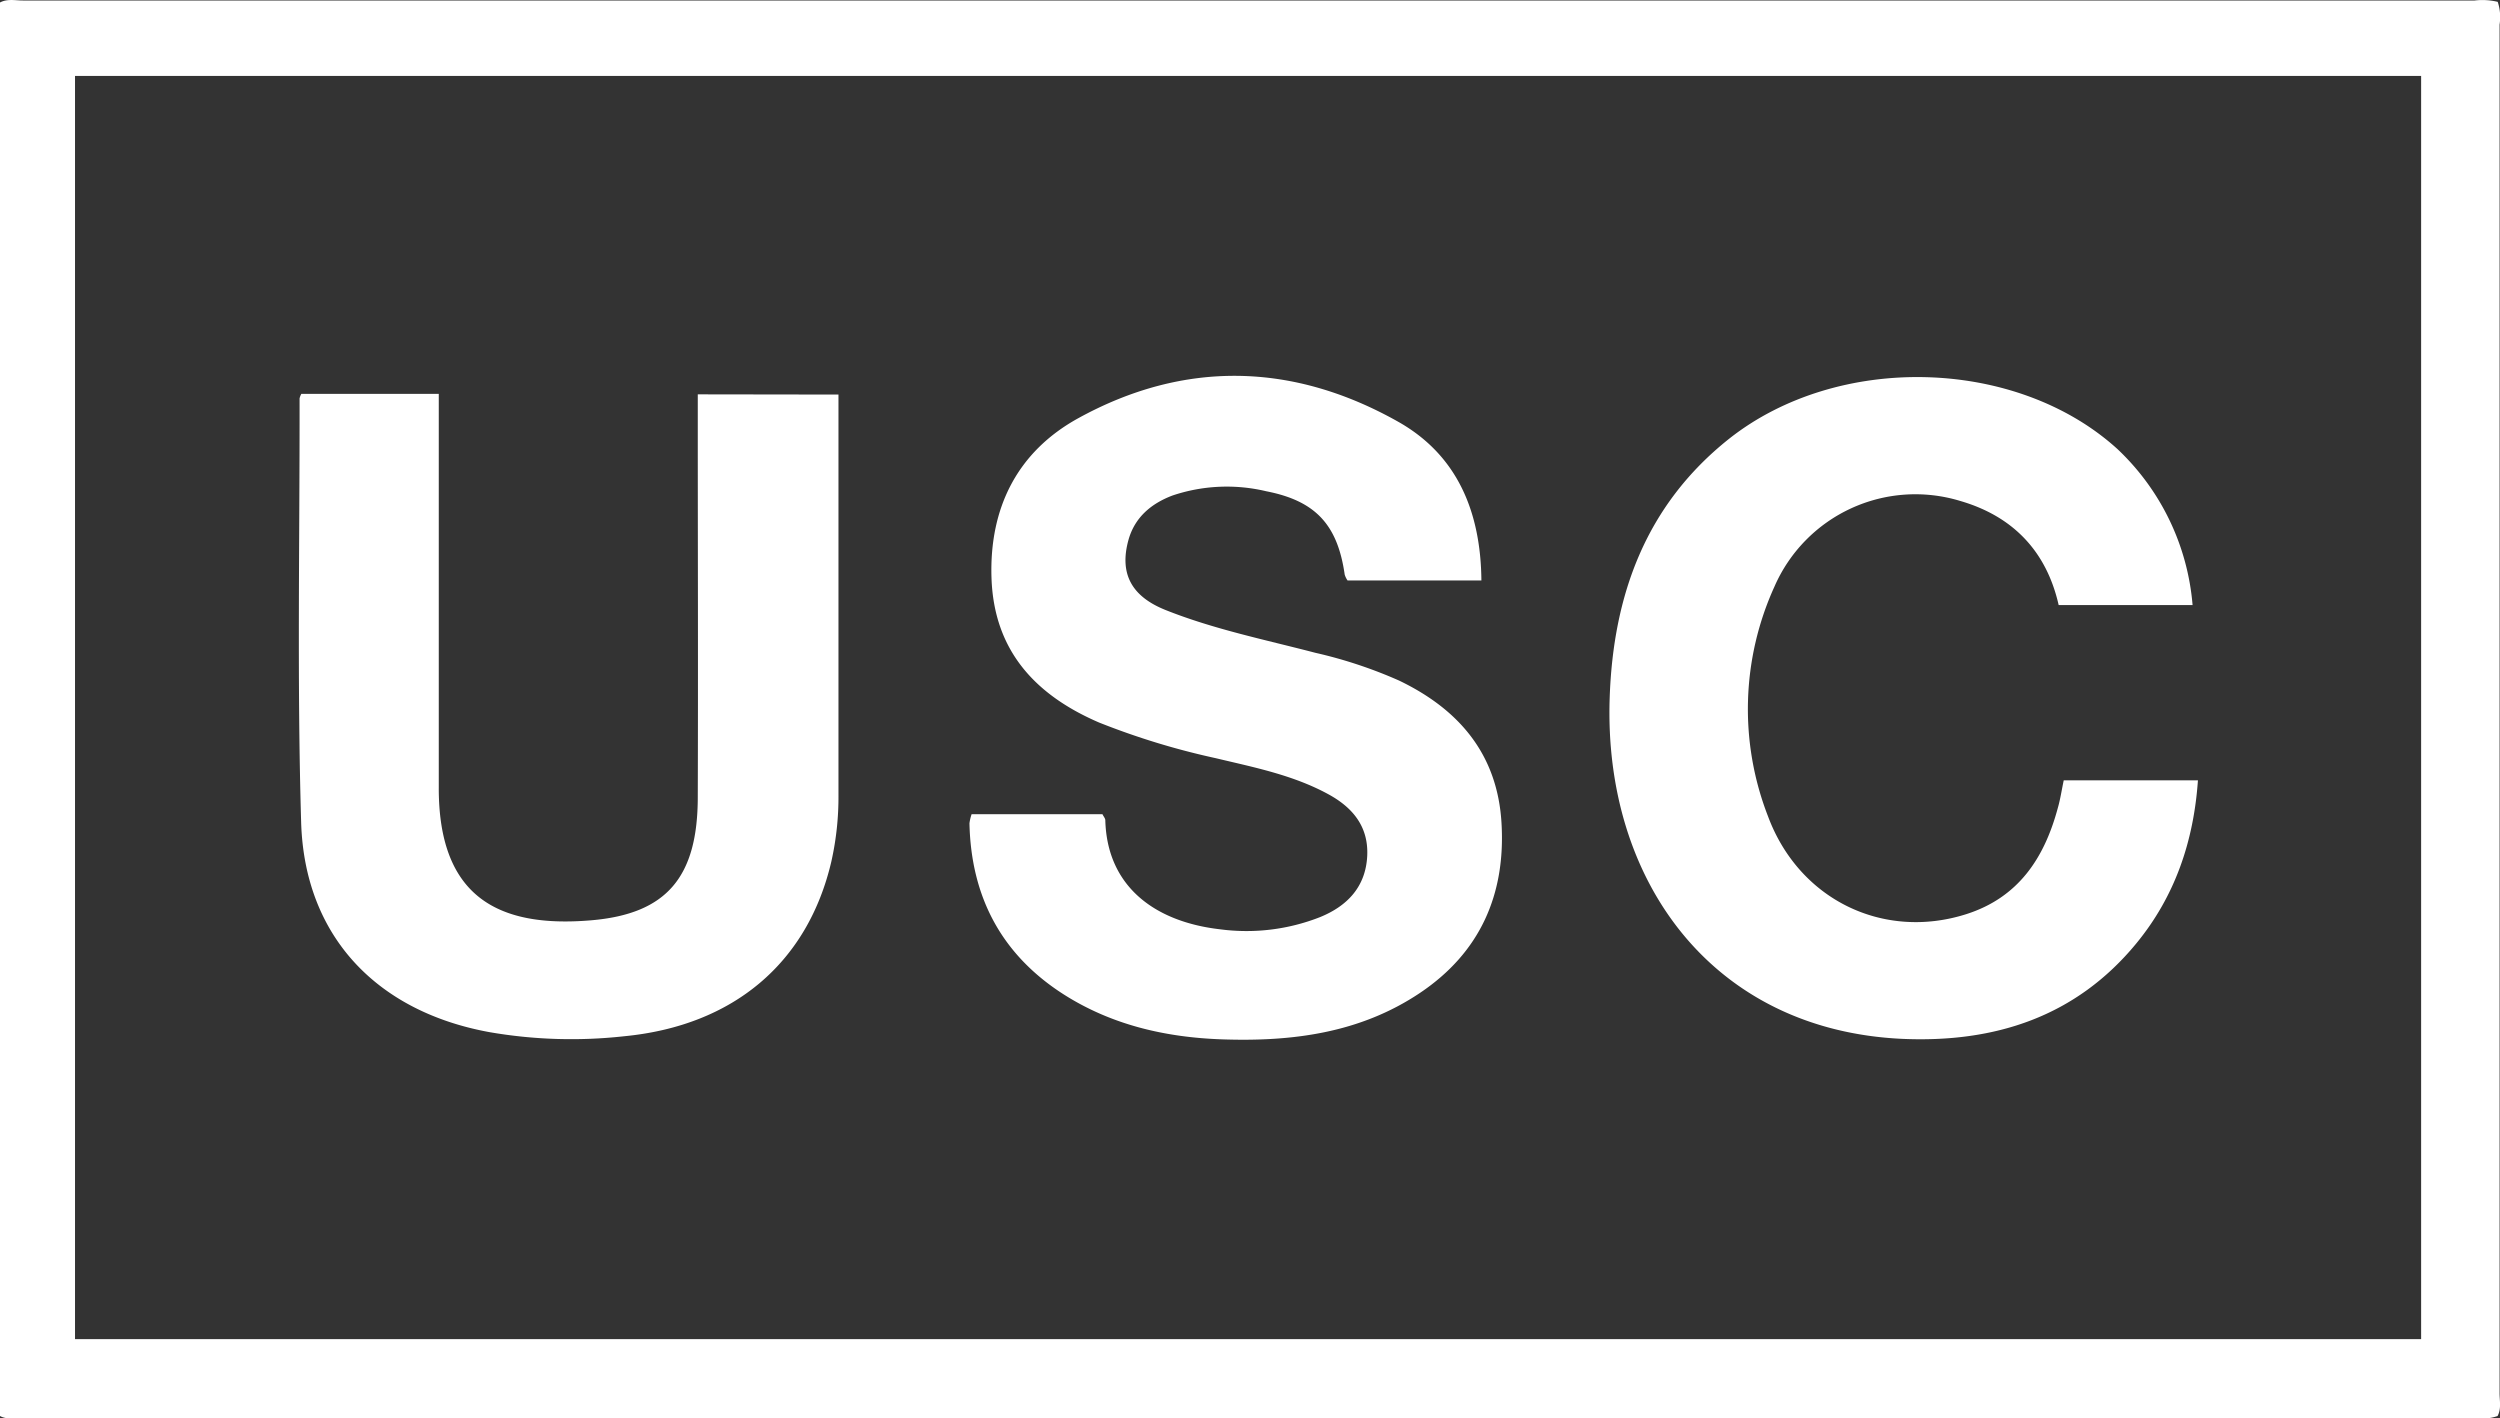 <svg xmlns="http://www.w3.org/2000/svg" id="b80992fe-fb12-4546-9548-03bec232707c" data-name="Ebene 1" width="350.58" height="198.91" viewBox="0 0 350.58 198.91"><rect x="0" y="0" width="350.58" height="198.91" fill="#333333" stroke="none"/><path d="M356.55,201.63q0-96,0-191.92a6.82,6.82,0,0,0-.26-3.2,9.23,9.23,0,0,0-3.23-.19q-171.92,0-343.83,0c-1.07,0-2.18-.27-3.2.28V204.82c1,.55,2.13.28,3.2.28q171.92,0,343.85,0a6.44,6.44,0,0,0,3.19-.28C356.82,203.78,356.55,202.68,356.55,201.63Zm-11-7.59h-329V16.9h329Z" transform="translate(-6.03 -6.25)" style="fill:#fff"></path><path d="M142.28,120.43h18.35c.15.32.39.57.4.84.24,9.28,6.92,14.25,16.11,15.3a28.15,28.15,0,0,0,14-1.71c3.82-1.56,6.41-4.24,6.62-8.61.19-4.17-2.13-6.84-5.56-8.68-4.9-2.65-10.34-3.72-15.69-5a104.07,104.07,0,0,1-16.36-5c-8.93-3.85-14.75-10.08-15.08-20.29-.32-9.8,3.62-17.68,12.18-22.39,14.89-8.19,30.13-7.79,44.83.49,8.35,4.7,11.6,12.69,11.69,22.27H195a2.94,2.94,0,0,1-.4-.82c-1-7-4.09-10.34-11-11.69a23.86,23.86,0,0,0-13.13.59c-3,1.13-5.32,3.07-6.2,6.26-1.28,4.67.4,7.88,5.2,9.8,6.79,2.71,14,4.17,21,6a63.88,63.88,0,0,1,11.74,3.89c8.46,4.06,13.82,10.38,14.38,20,.59,10-3,18.16-11.45,23.82s-18,6.84-27.74,6.5c-7.87-.27-15.45-2-22.2-6.3-8.75-5.59-13-13.71-13.22-24A6.43,6.43,0,0,1,142.28,120.43Z" transform="translate(-6.03 -6.25)" style="fill:#fff"></path><path d="M123.61,61.58c0,18.86,0,37.48,0,56.11a41.3,41.3,0,0,1-1,9.38c-3.32,14.2-13.72,23-29,24.49A67.26,67.26,0,0,1,74.73,151c-15.86-2.87-26-13.46-26.47-29.44-.58-19.8-.19-39.62-.22-59.44a2.34,2.34,0,0,1,.25-.64H67.56v7.23c0,16,0,31.94,0,47.91-.06,15.11,8,19.81,21.32,18.69,10.67-.89,15-6.08,15-17.32.06-17.65,0-35.29,0-52.94v-3.5Z" transform="translate(-6.03 -6.25)" style="fill:#fff"></path><path d="M295.43,115.68h18.82c-.6,8.59-3.23,16.27-8.61,22.83-8.5,10.36-19.91,14-32.88,13.42-26.7-1.25-41.88-22.28-41-47.84.49-14.39,5.05-27,16.72-36.29,15.32-12.13,40.33-11.42,54.46,1.4a33.9,33.9,0,0,1,10.56,21.9H294.72c-1.7-7.53-6.4-12.45-13.8-14.6a21.56,21.56,0,0,0-26.05,12,41.47,41.47,0,0,0-.91,32.22c4.37,11.75,16.2,17.39,27.75,13.74,7.37-2.33,11-7.88,12.89-14.9C294.94,118.39,295.13,117.12,295.43,115.68Z" transform="translate(-6.03 -6.25)" style="fill:#fff"></path></svg>